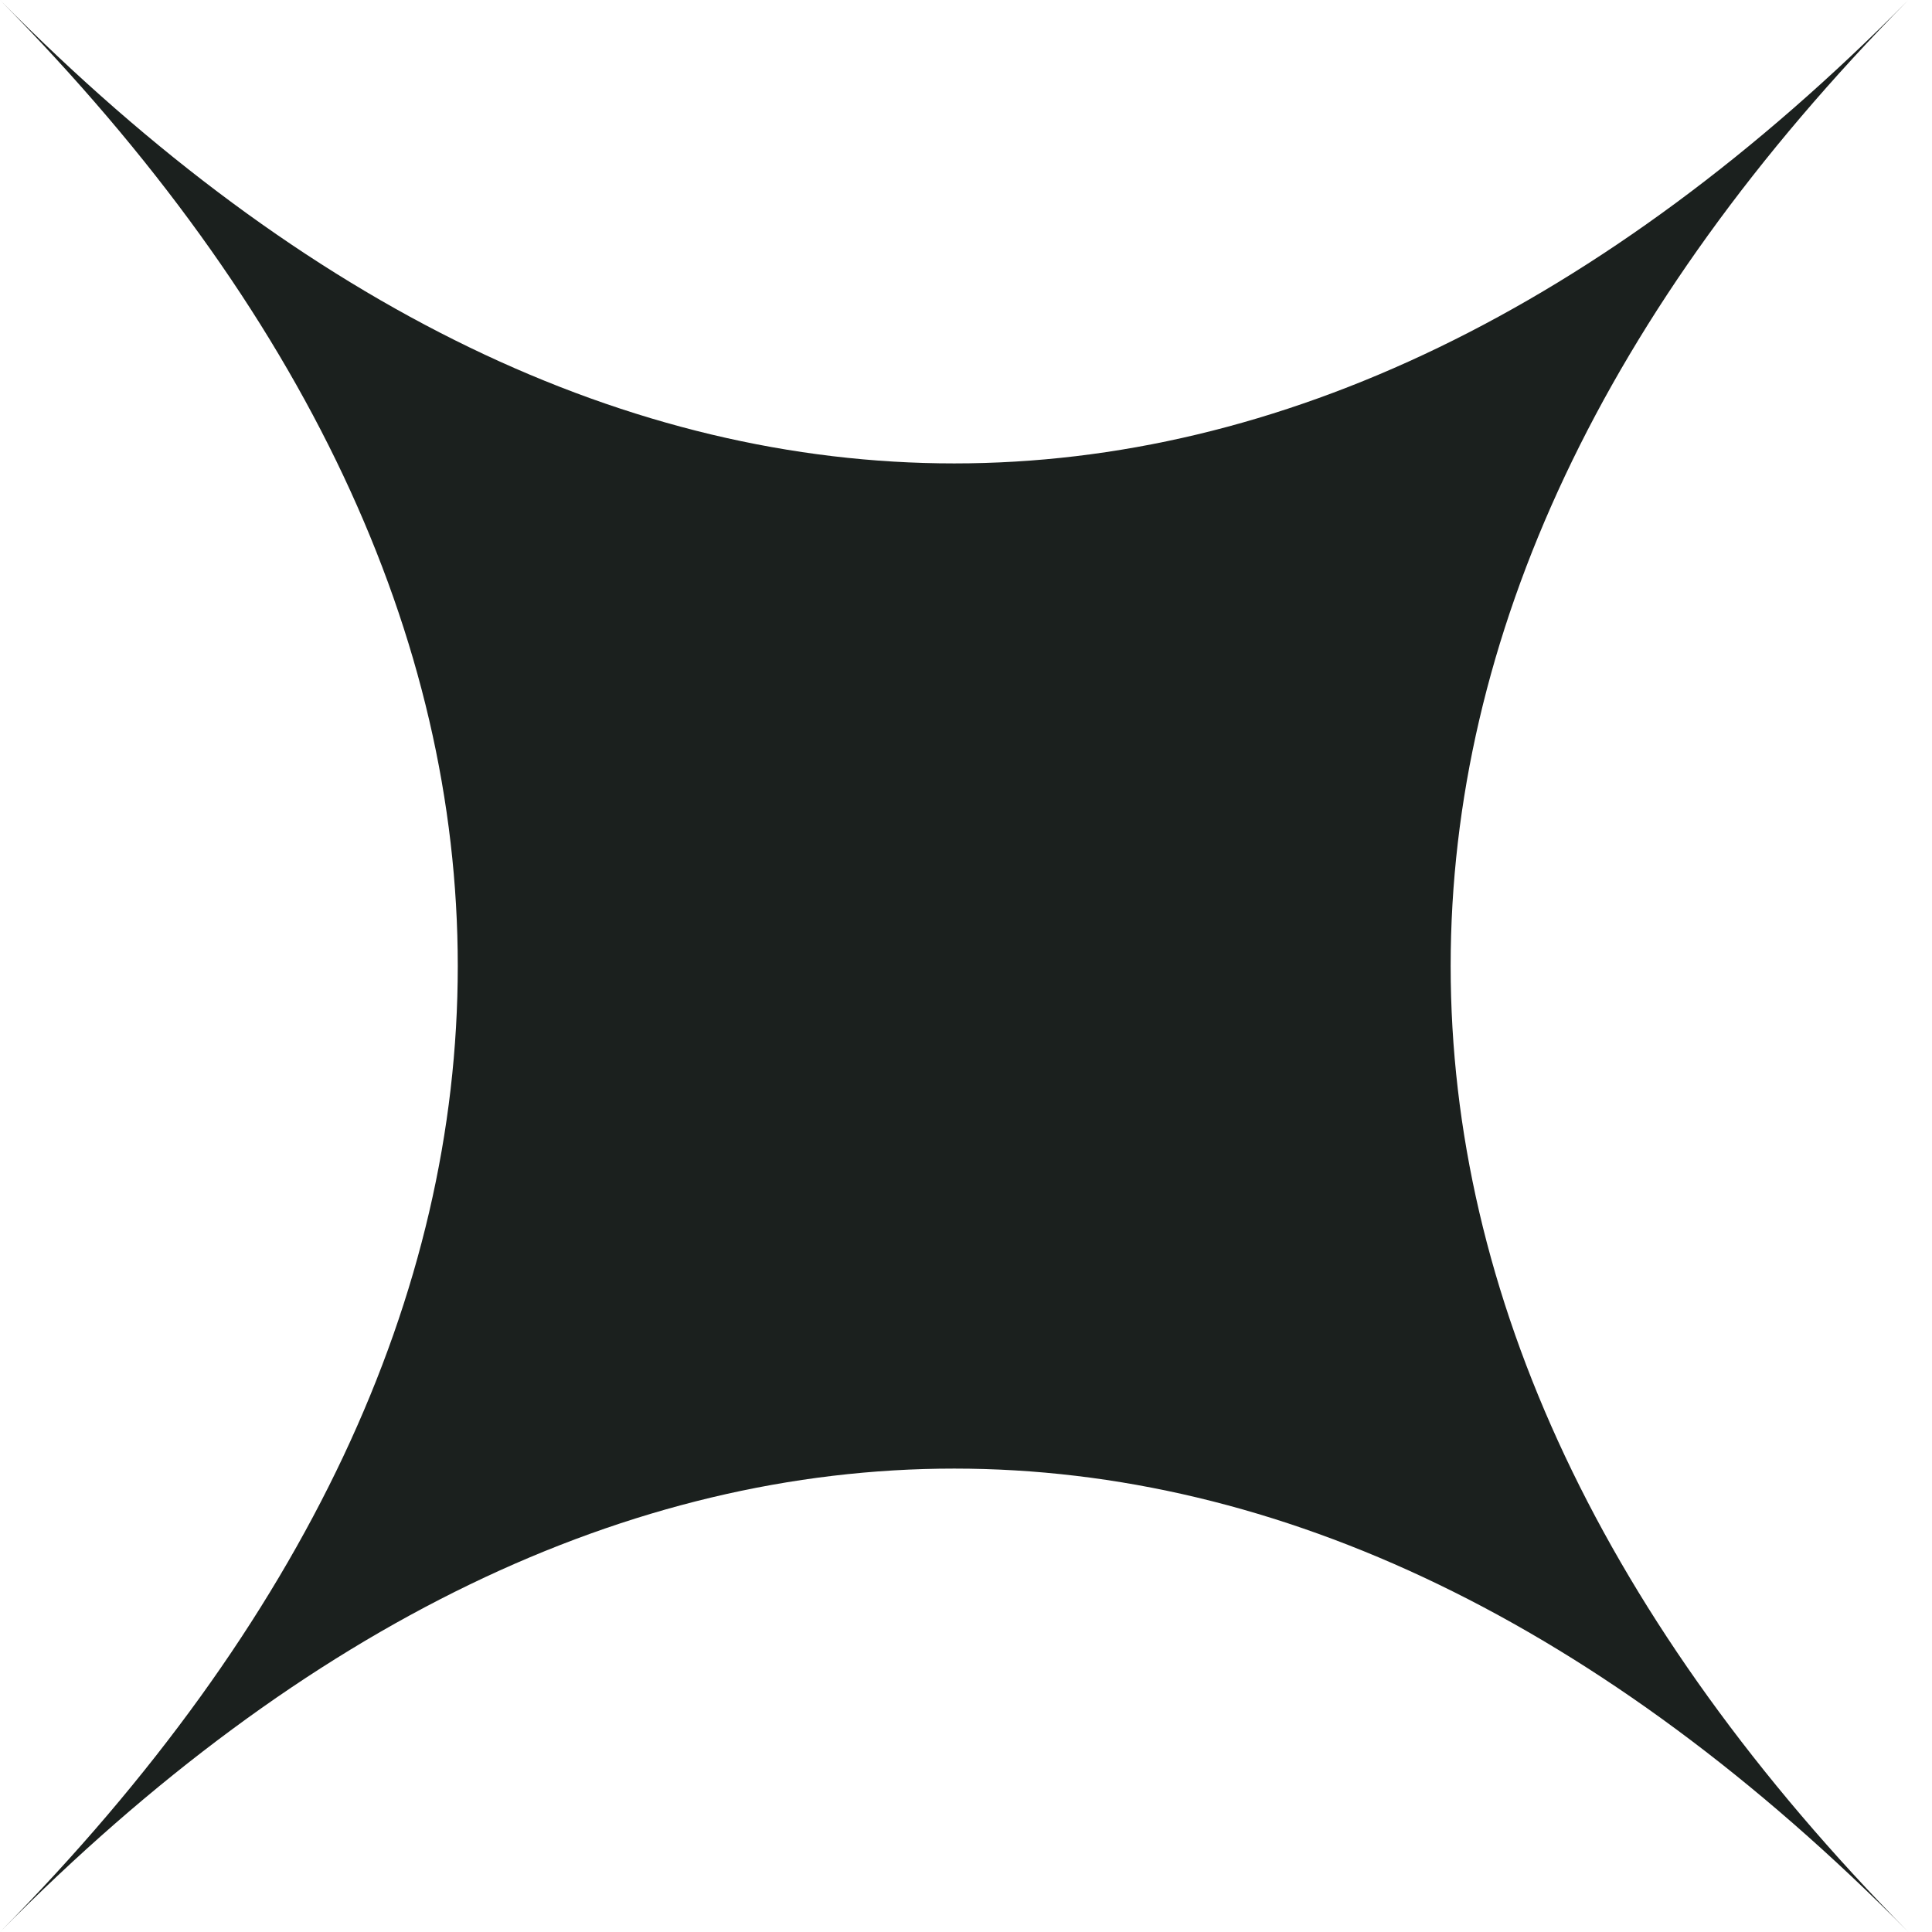 <svg width="64" height="64" viewBox="0 0 64 64" fill="none" xmlns="http://www.w3.org/2000/svg">
<path d="M63.217 64C43.001 43.532 20.219 43.532 0 64C20.219 43.532 20.219 20.47 0 0C20.219 20.468 42.999 20.468 63.217 0C43.001 20.468 43.001 43.53 63.217 64Z" fill="#1B201E"/>
</svg>
